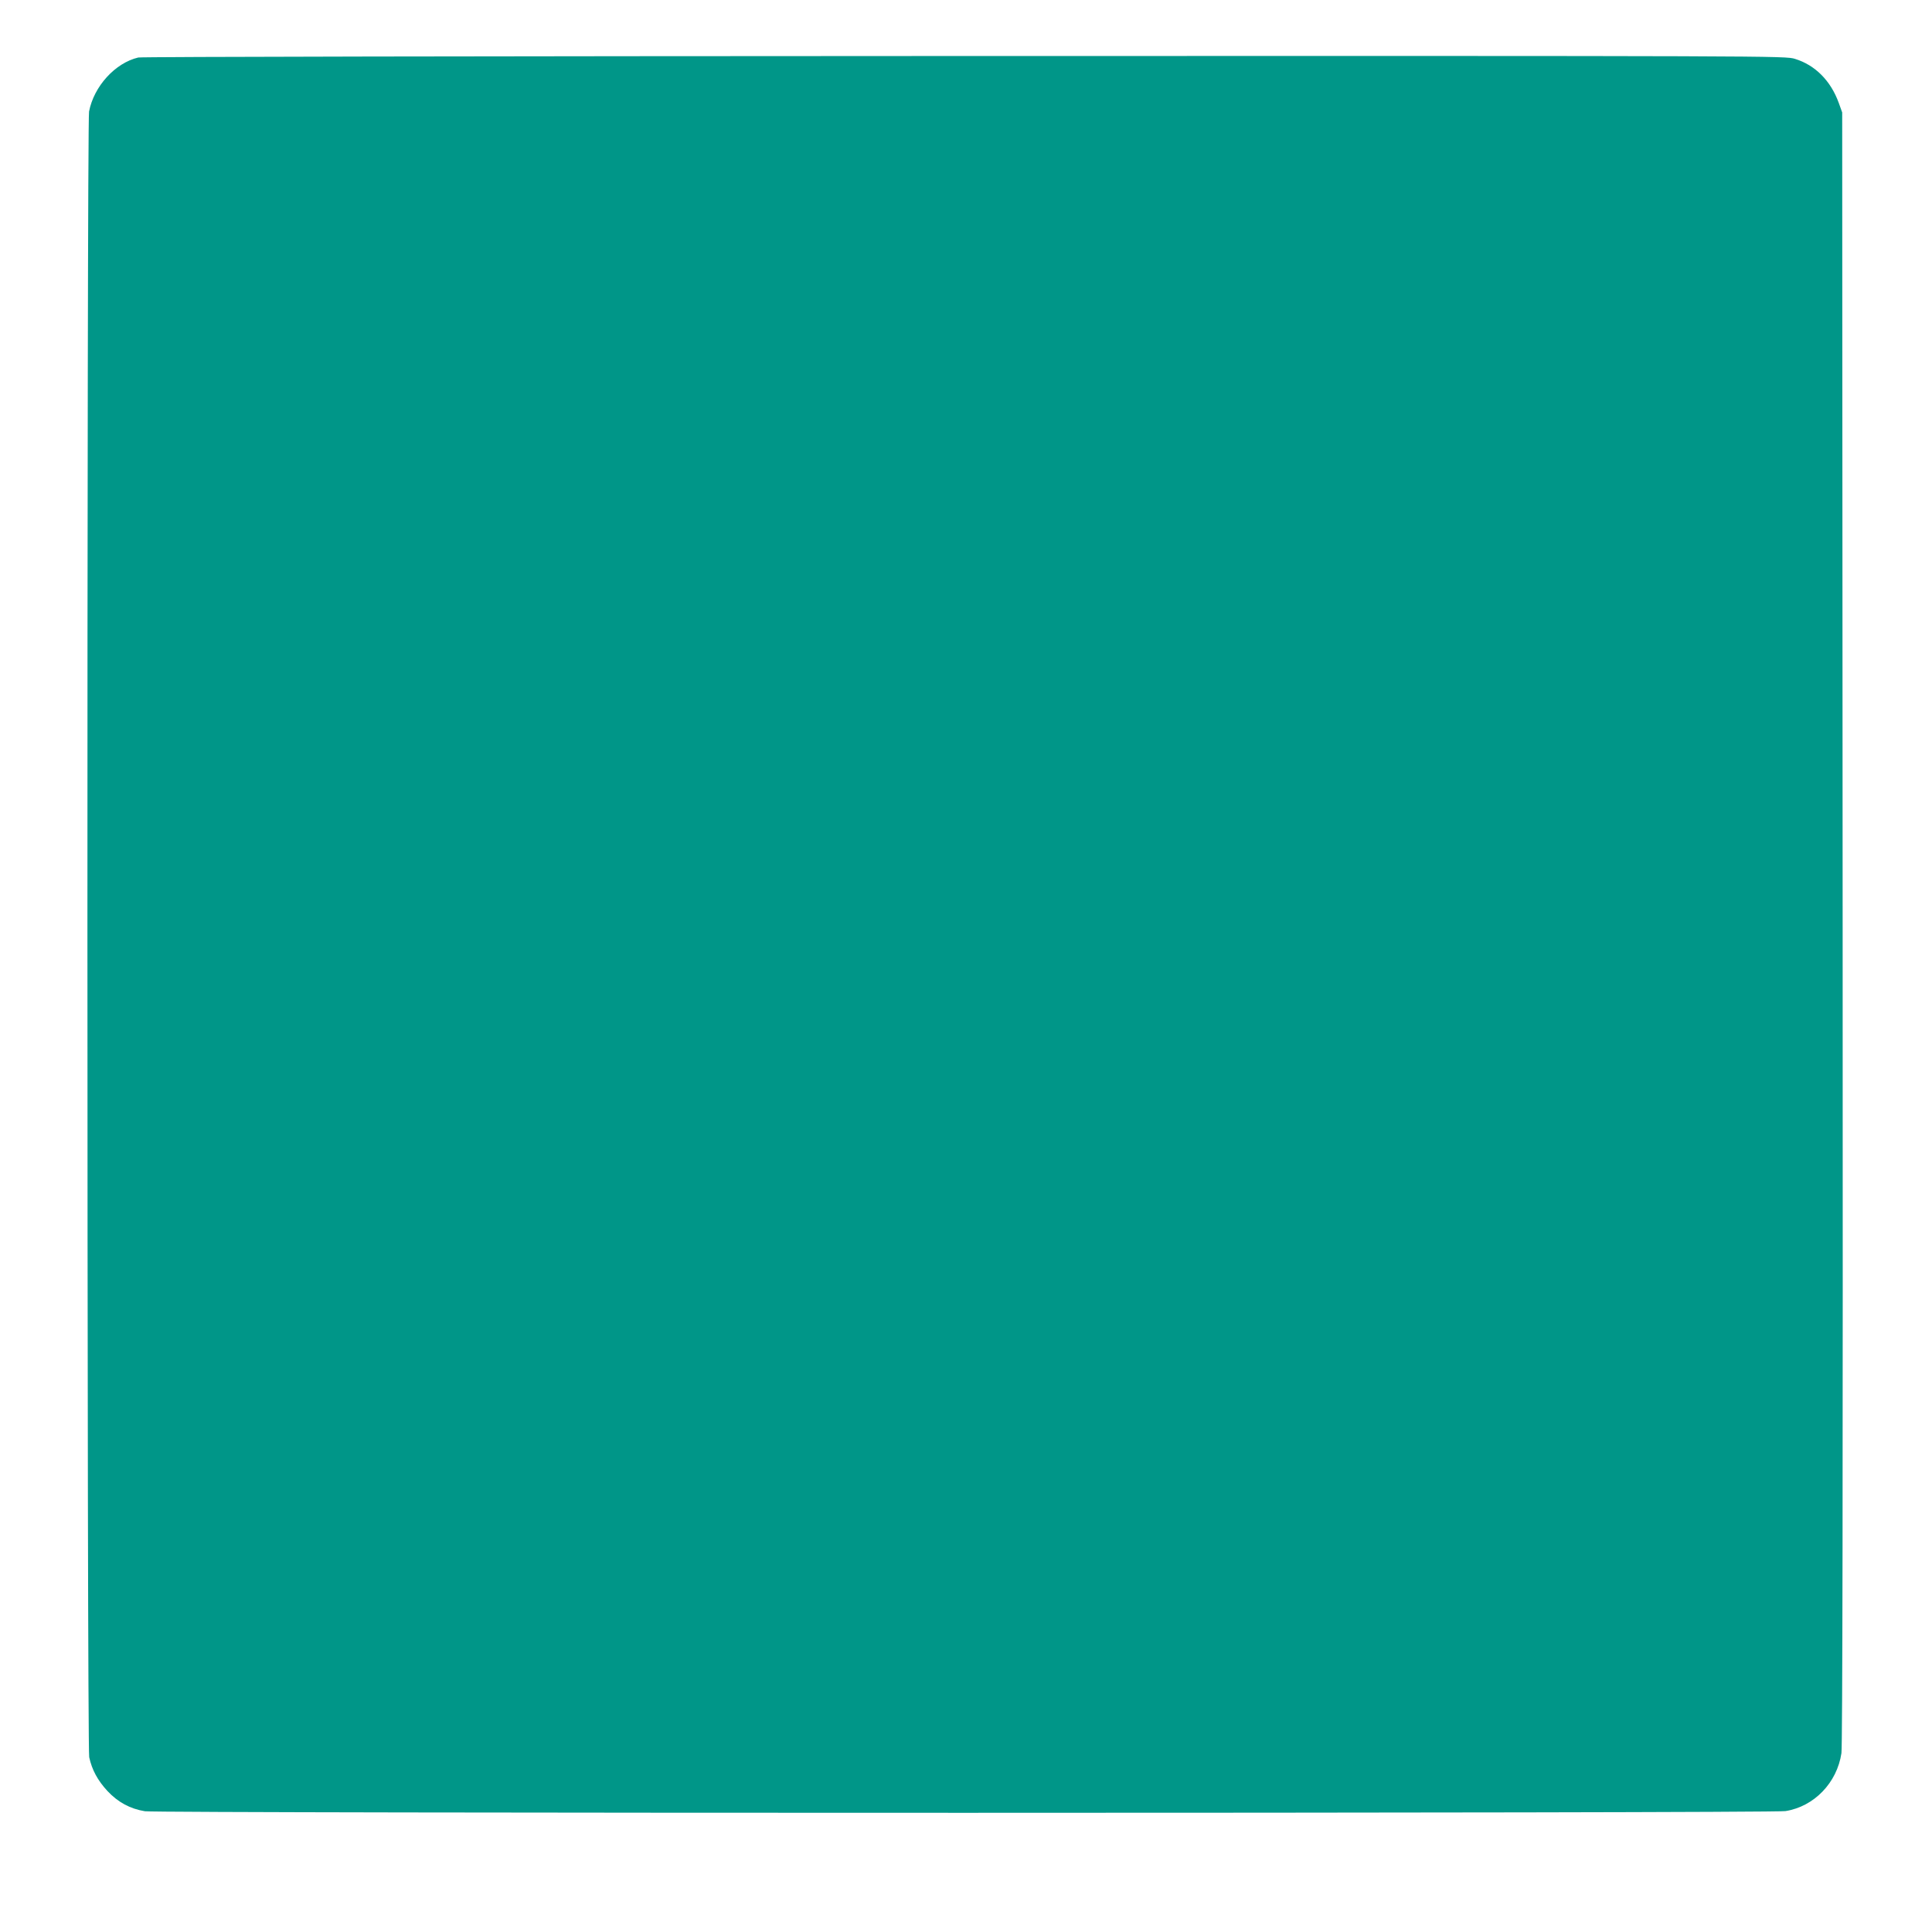 <?xml version="1.0" standalone="no"?>
<!DOCTYPE svg PUBLIC "-//W3C//DTD SVG 20010904//EN"
 "http://www.w3.org/TR/2001/REC-SVG-20010904/DTD/svg10.dtd">
<svg version="1.0" xmlns="http://www.w3.org/2000/svg"
 width="1280pt" height="1280pt" viewBox="0 0 1280 1280"
 preserveAspectRatio="xMidYMid meet">
<g transform="translate(0,1280) scale(0.1,-0.1)"
fill="#009688" stroke="none">
<path d="M916 12419 c-153 -36 -294 -191 -326 -358 -15 -79 -14 -10831 1
-10903 18 -83 56 -154 121 -224 70 -75 151 -118 248 -134 92 -14 10781 -14
10869 1 190 30 342 188 371 384 7 48 10 1785 8 5470 l-3 5400 -23 64 c-53 146
-156 250 -290 291 -64 20 -107 20 -5501 19 -3233 -1 -5452 -5 -5475 -10z"/>
</g>
</svg>
